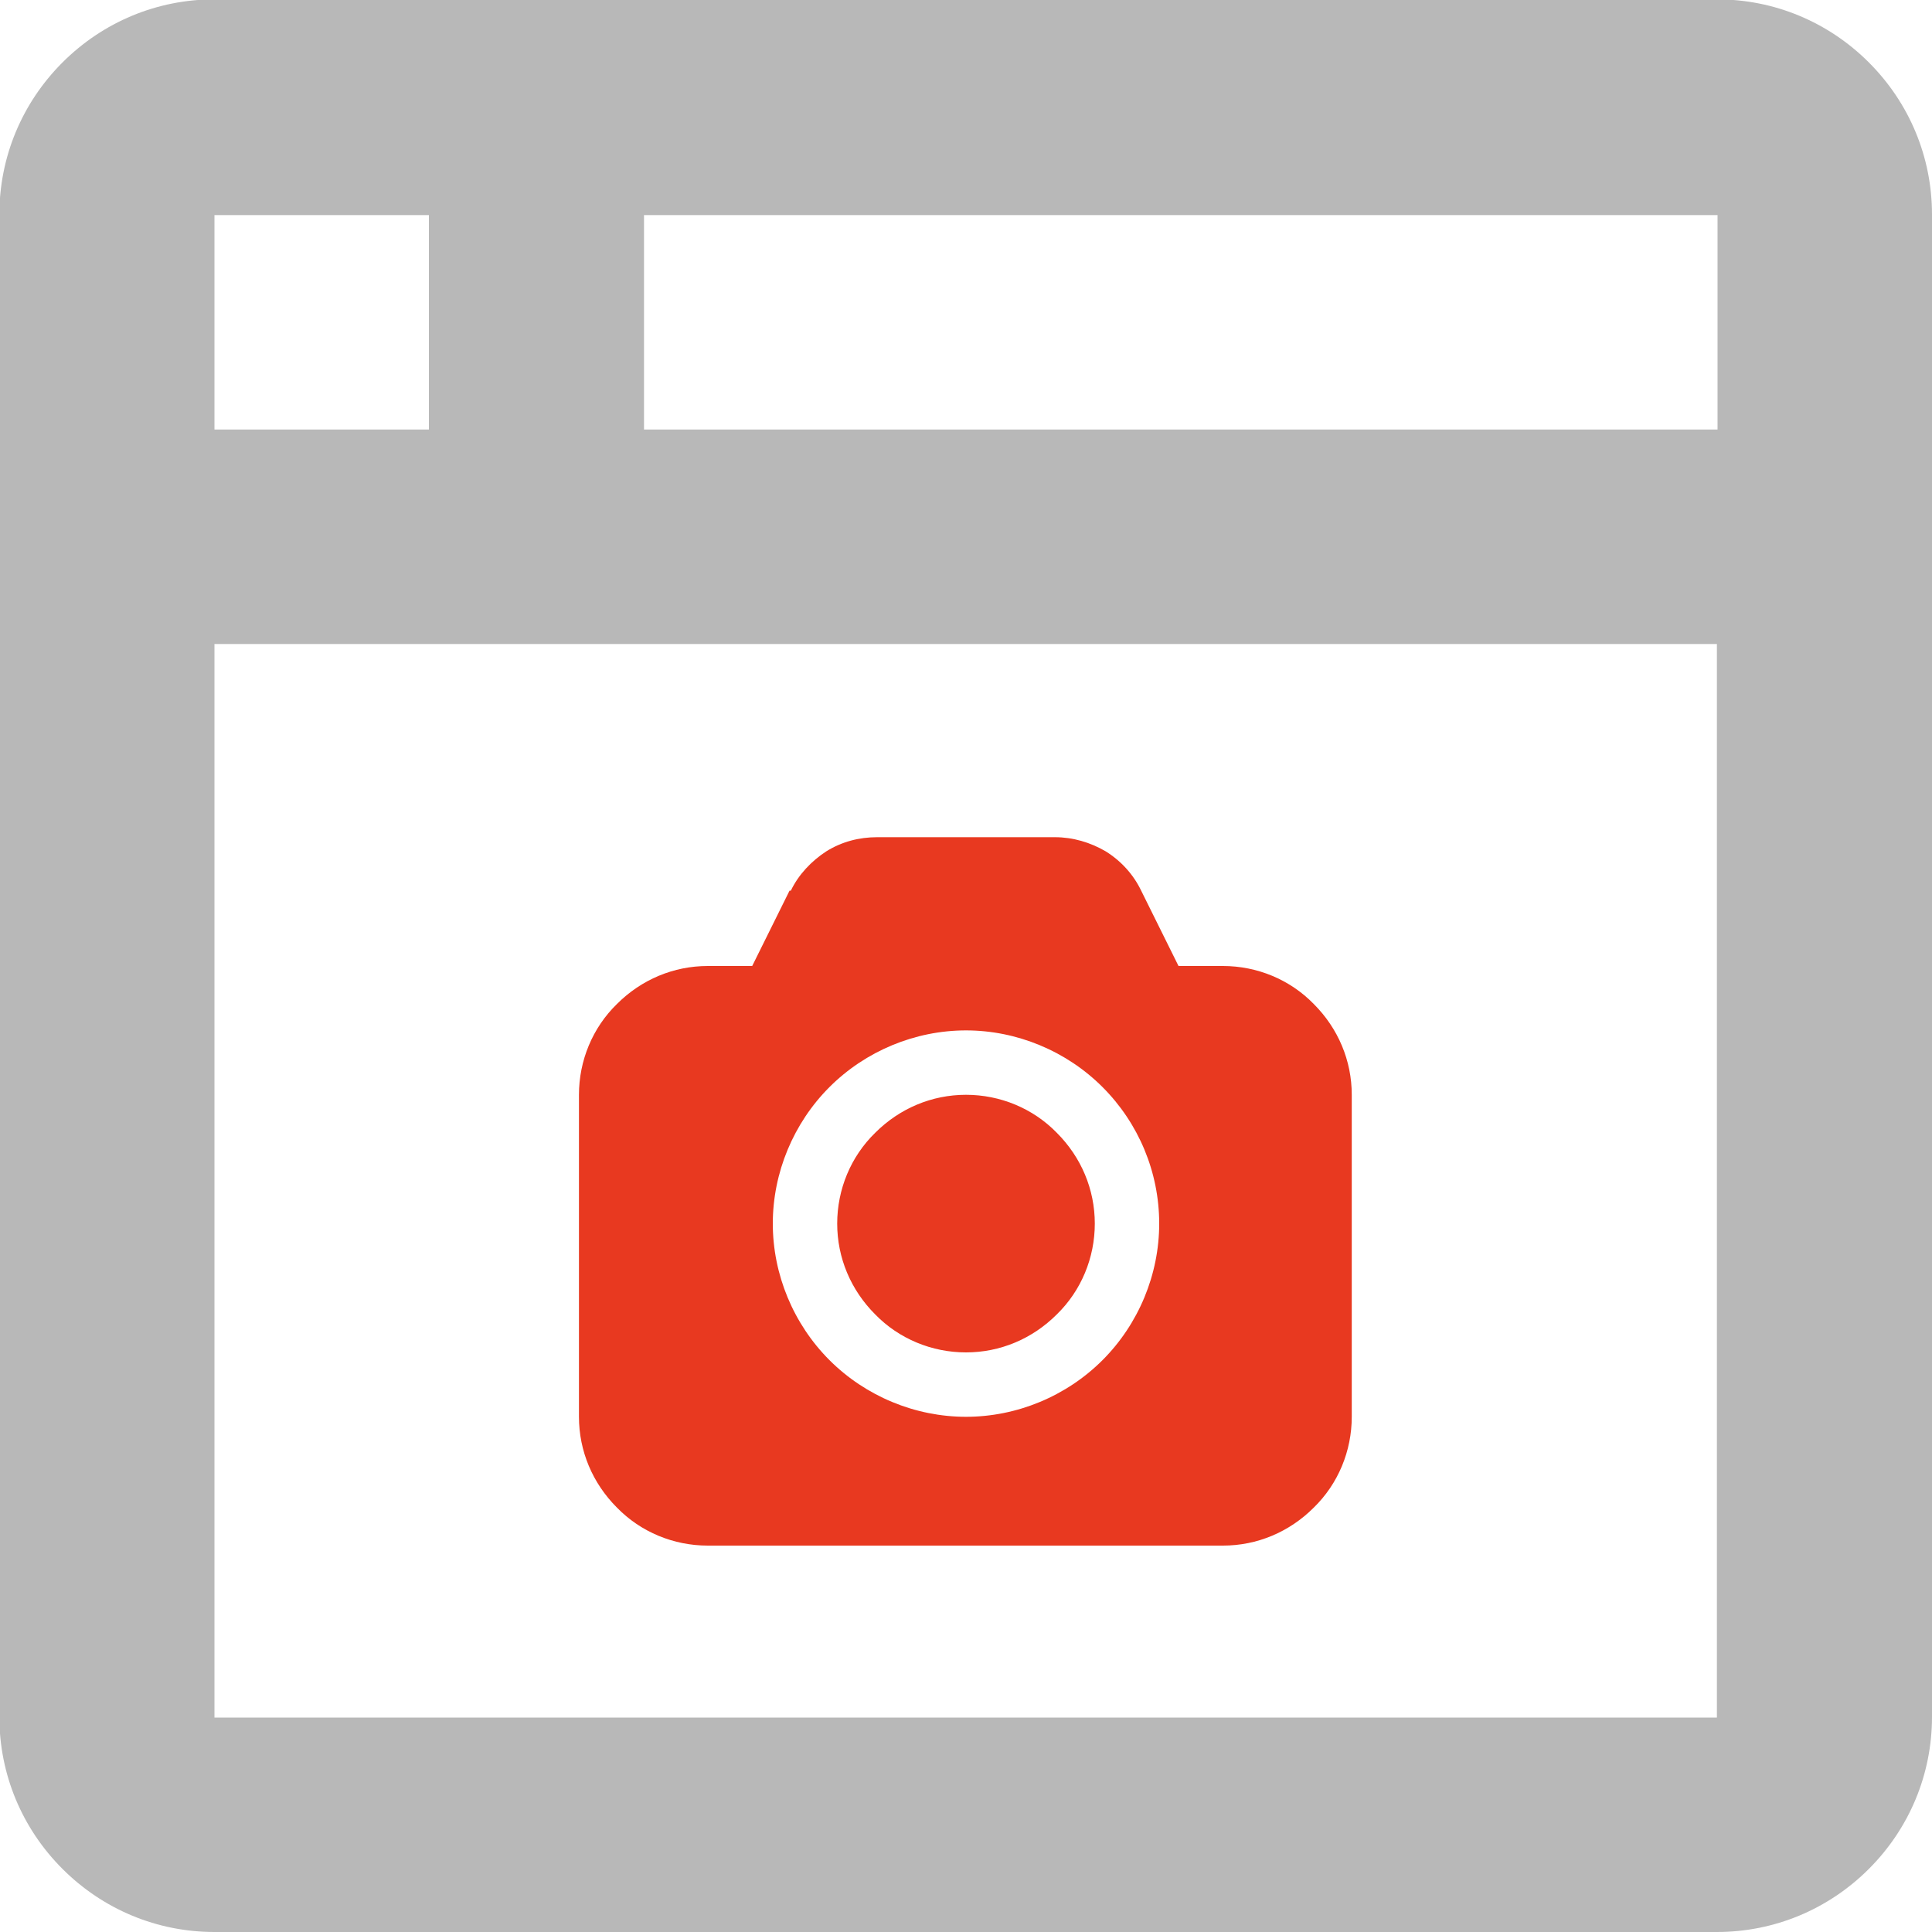 <svg width="30" height="30" viewBox="0 0 30 30" fill="none" xmlns="http://www.w3.org/2000/svg">
<g id="_&#227;&#131;&#172;&#227;&#130;&#164;&#227;&#131;&#164;&#227;&#131;&#188;_1" clip-path="url(#clip0_50_5674)">
<path id="Vector" d="M26.67 30H3.33C2.44 30 1.6 29.65 0.97 29.02C0.34 28.39 -0.01 27.55 -0.01 26.66V3.33C-0.01 2.44 0.34 1.6 0.97 0.97C1.6 0.34 2.44 -0.01 3.33 -0.01H26.66C27.55 -0.01 28.39 0.34 29.02 0.97C29.65 1.6 30 2.44 30 3.33V26.66C30 27.55 29.65 28.39 29.02 29.02C28.39 29.65 27.55 30 26.66 30H26.67ZM3.33 10V26.67H26.66V10H3.33ZM10 6.67H26.67V3.34H10V6.67ZM3.33 6.67H6.66V3.34H3.33V6.67Z" fill="#B8B8B8"/>
<path id="Vector_2" d="M17 19C17 19.53 16.79 20.04 16.41 20.41C16.03 20.79 15.53 21 15 21C14.47 21 13.96 20.79 13.59 20.41C13.21 20.03 13 19.53 13 19C13 18.47 13.21 17.96 13.59 17.59C13.97 17.21 14.47 17 15 17C15.53 17 16.04 17.21 16.41 17.59C16.79 17.97 17 18.47 17 19ZM12.28 13.83C12.4 13.58 12.6 13.37 12.83 13.22C13.07 13.07 13.34 13 13.62 13H16.38C16.66 13 16.93 13.08 17.17 13.22C17.41 13.37 17.6 13.58 17.72 13.83L18.3 15H18.99C19.52 15 20.03 15.21 20.4 15.59C20.78 15.97 20.99 16.47 20.99 17V22C20.99 22.53 20.78 23.04 20.4 23.41C20.02 23.79 19.52 24 18.99 24H10.99C10.46 24 9.95 23.79 9.58 23.41C9.2 23.03 8.99 22.53 8.99 22V17C8.99 16.47 9.2 15.96 9.58 15.59C9.96 15.21 10.46 15 10.99 15H11.68L12.26 13.83H12.28ZM18 19C18 18.2 17.68 17.44 17.12 16.88C16.56 16.32 15.79 16 15 16C14.21 16 13.44 16.32 12.88 16.88C12.32 17.44 12 18.21 12 19C12 19.79 12.32 20.56 12.88 21.12C13.44 21.68 14.21 22 15 22C15.79 22 16.56 21.68 17.12 21.12C17.68 20.56 18 19.79 18 19Z" fill="#E83920"/>
</g>
<defs>
<clipPath id="clip0_50_5674">
<rect width="30" height="30" fill="white"/>
</clipPath>
</defs>
</svg>
